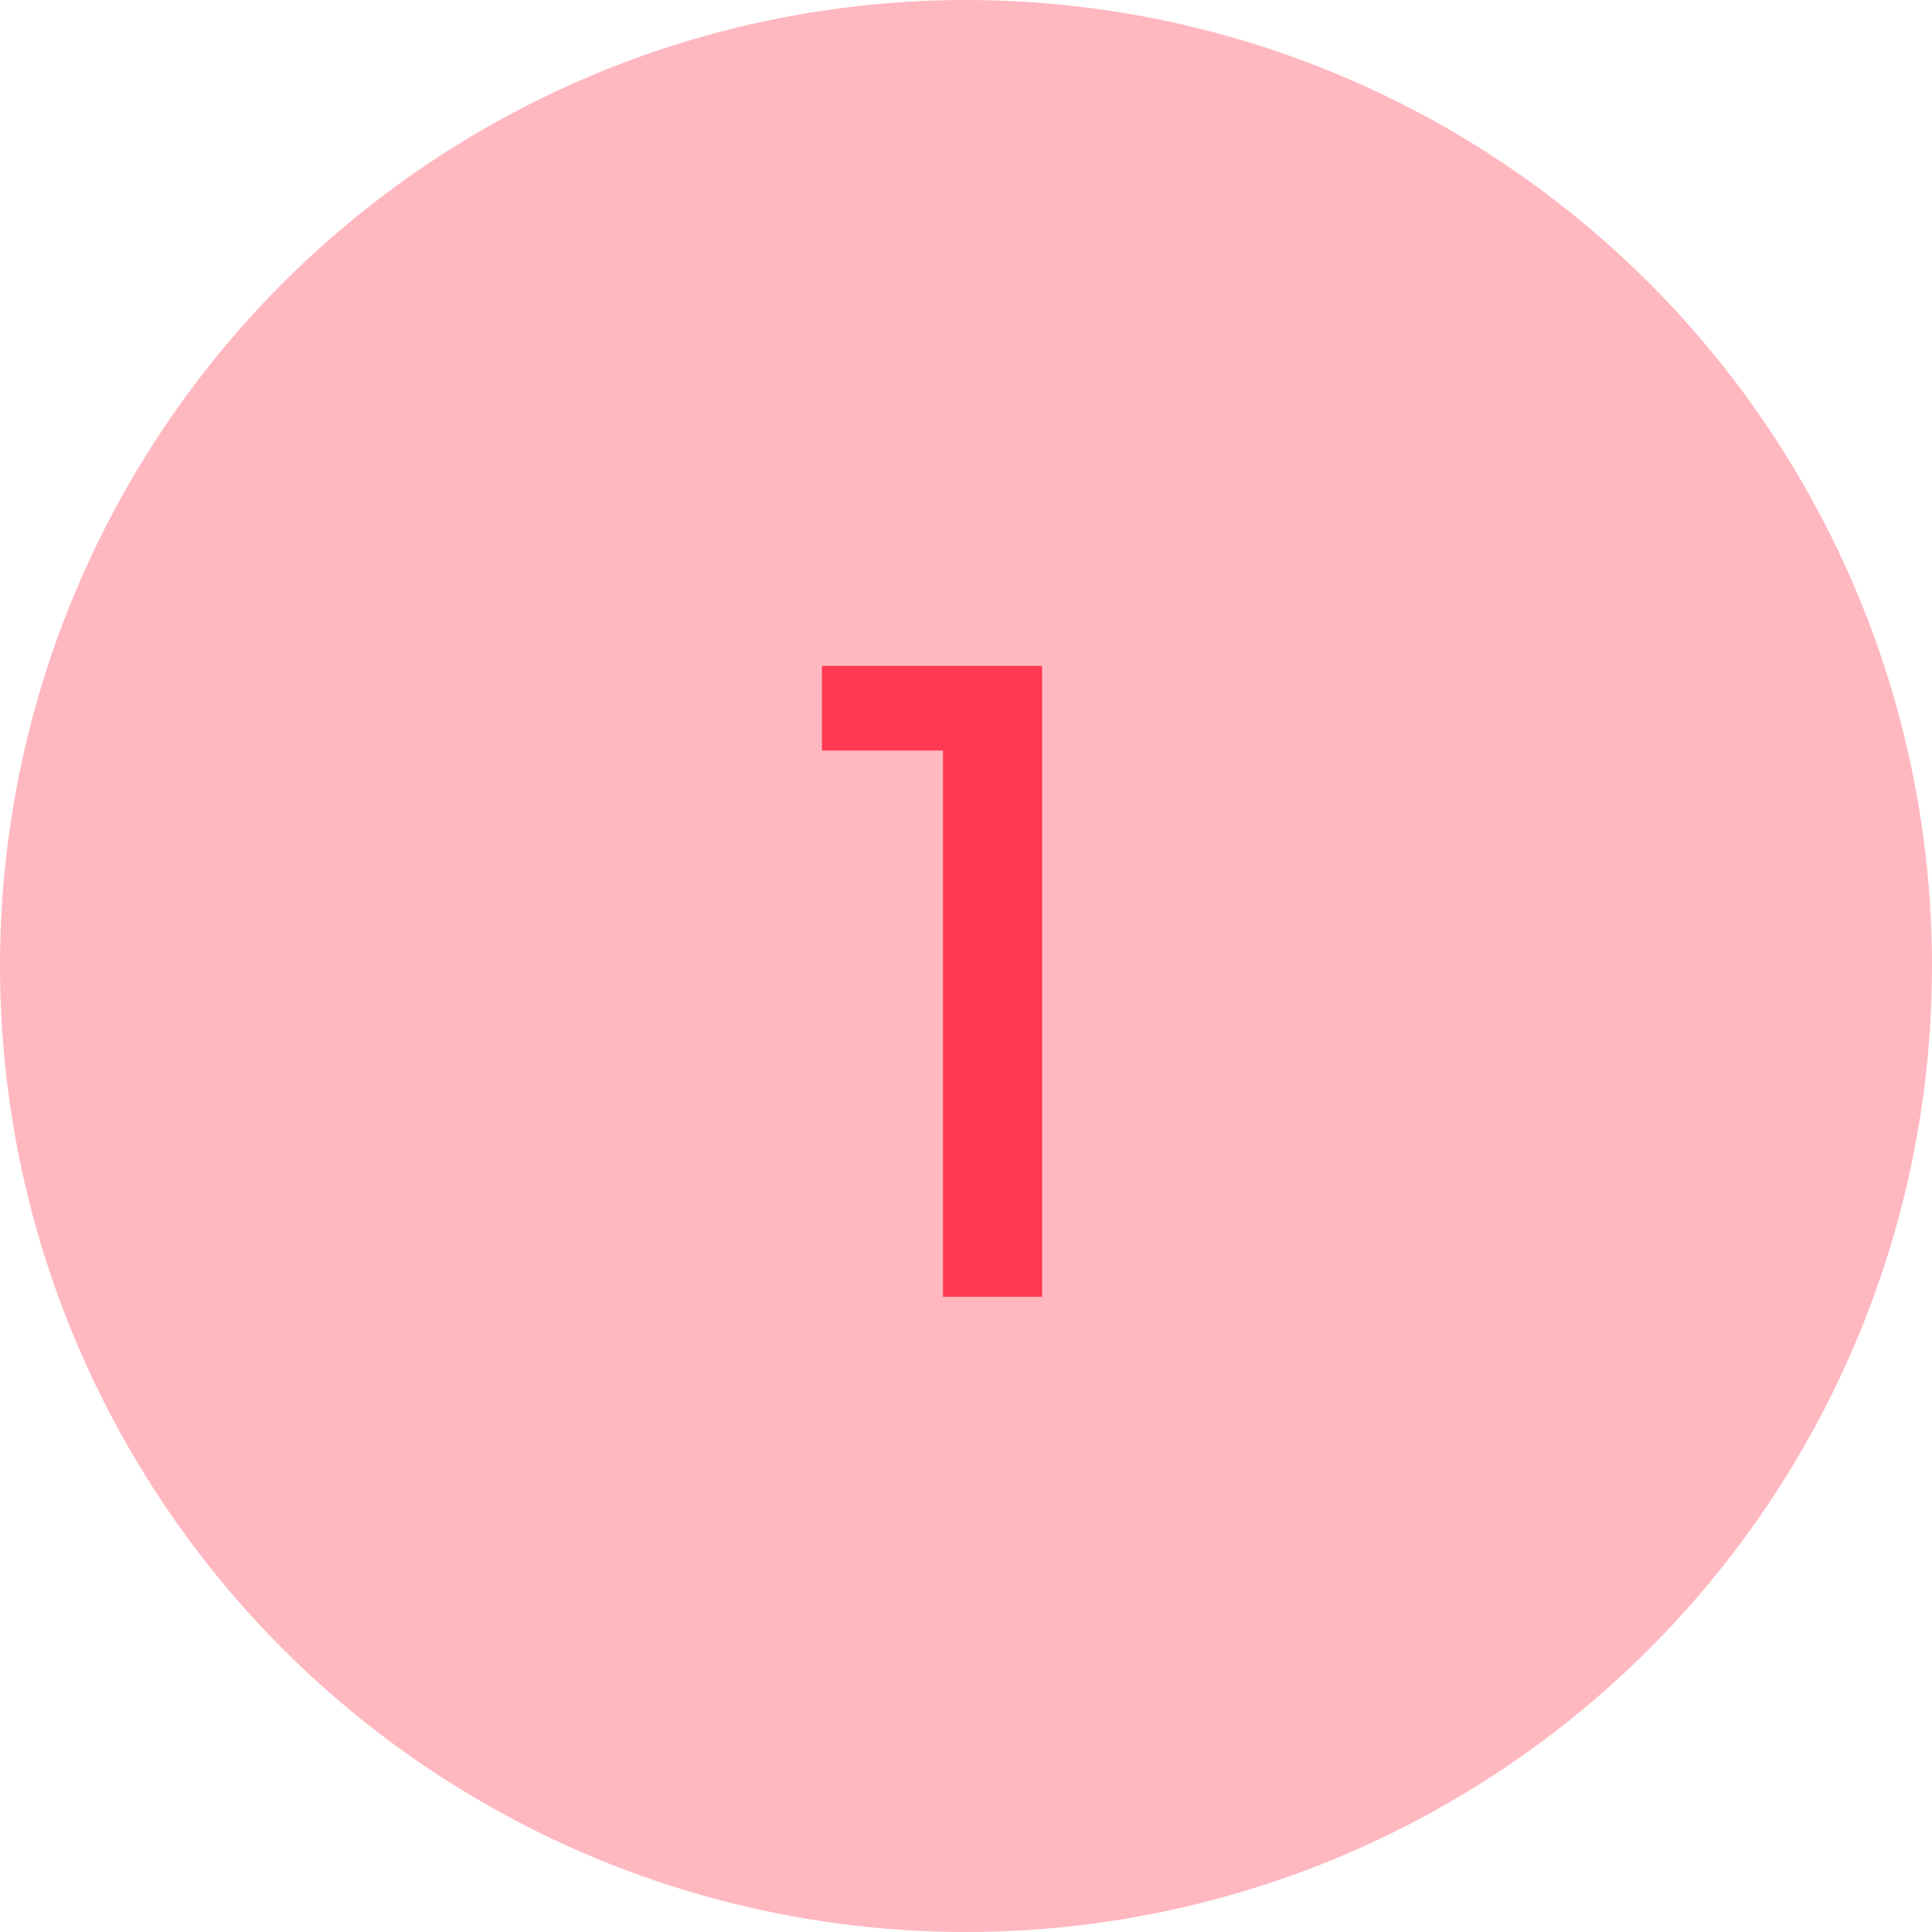<?xml version="1.0" encoding="UTF-8"?> <svg xmlns="http://www.w3.org/2000/svg" width="73" height="73" viewBox="0 0 73 73" fill="none"><circle cx="36.5" cy="36.5" r="36.5" fill="#FFB8C0"></circle><path d="M35.632 49V28.36H31.056V25.16H39.376V49H35.632Z" fill="#FF3951"></path></svg> 